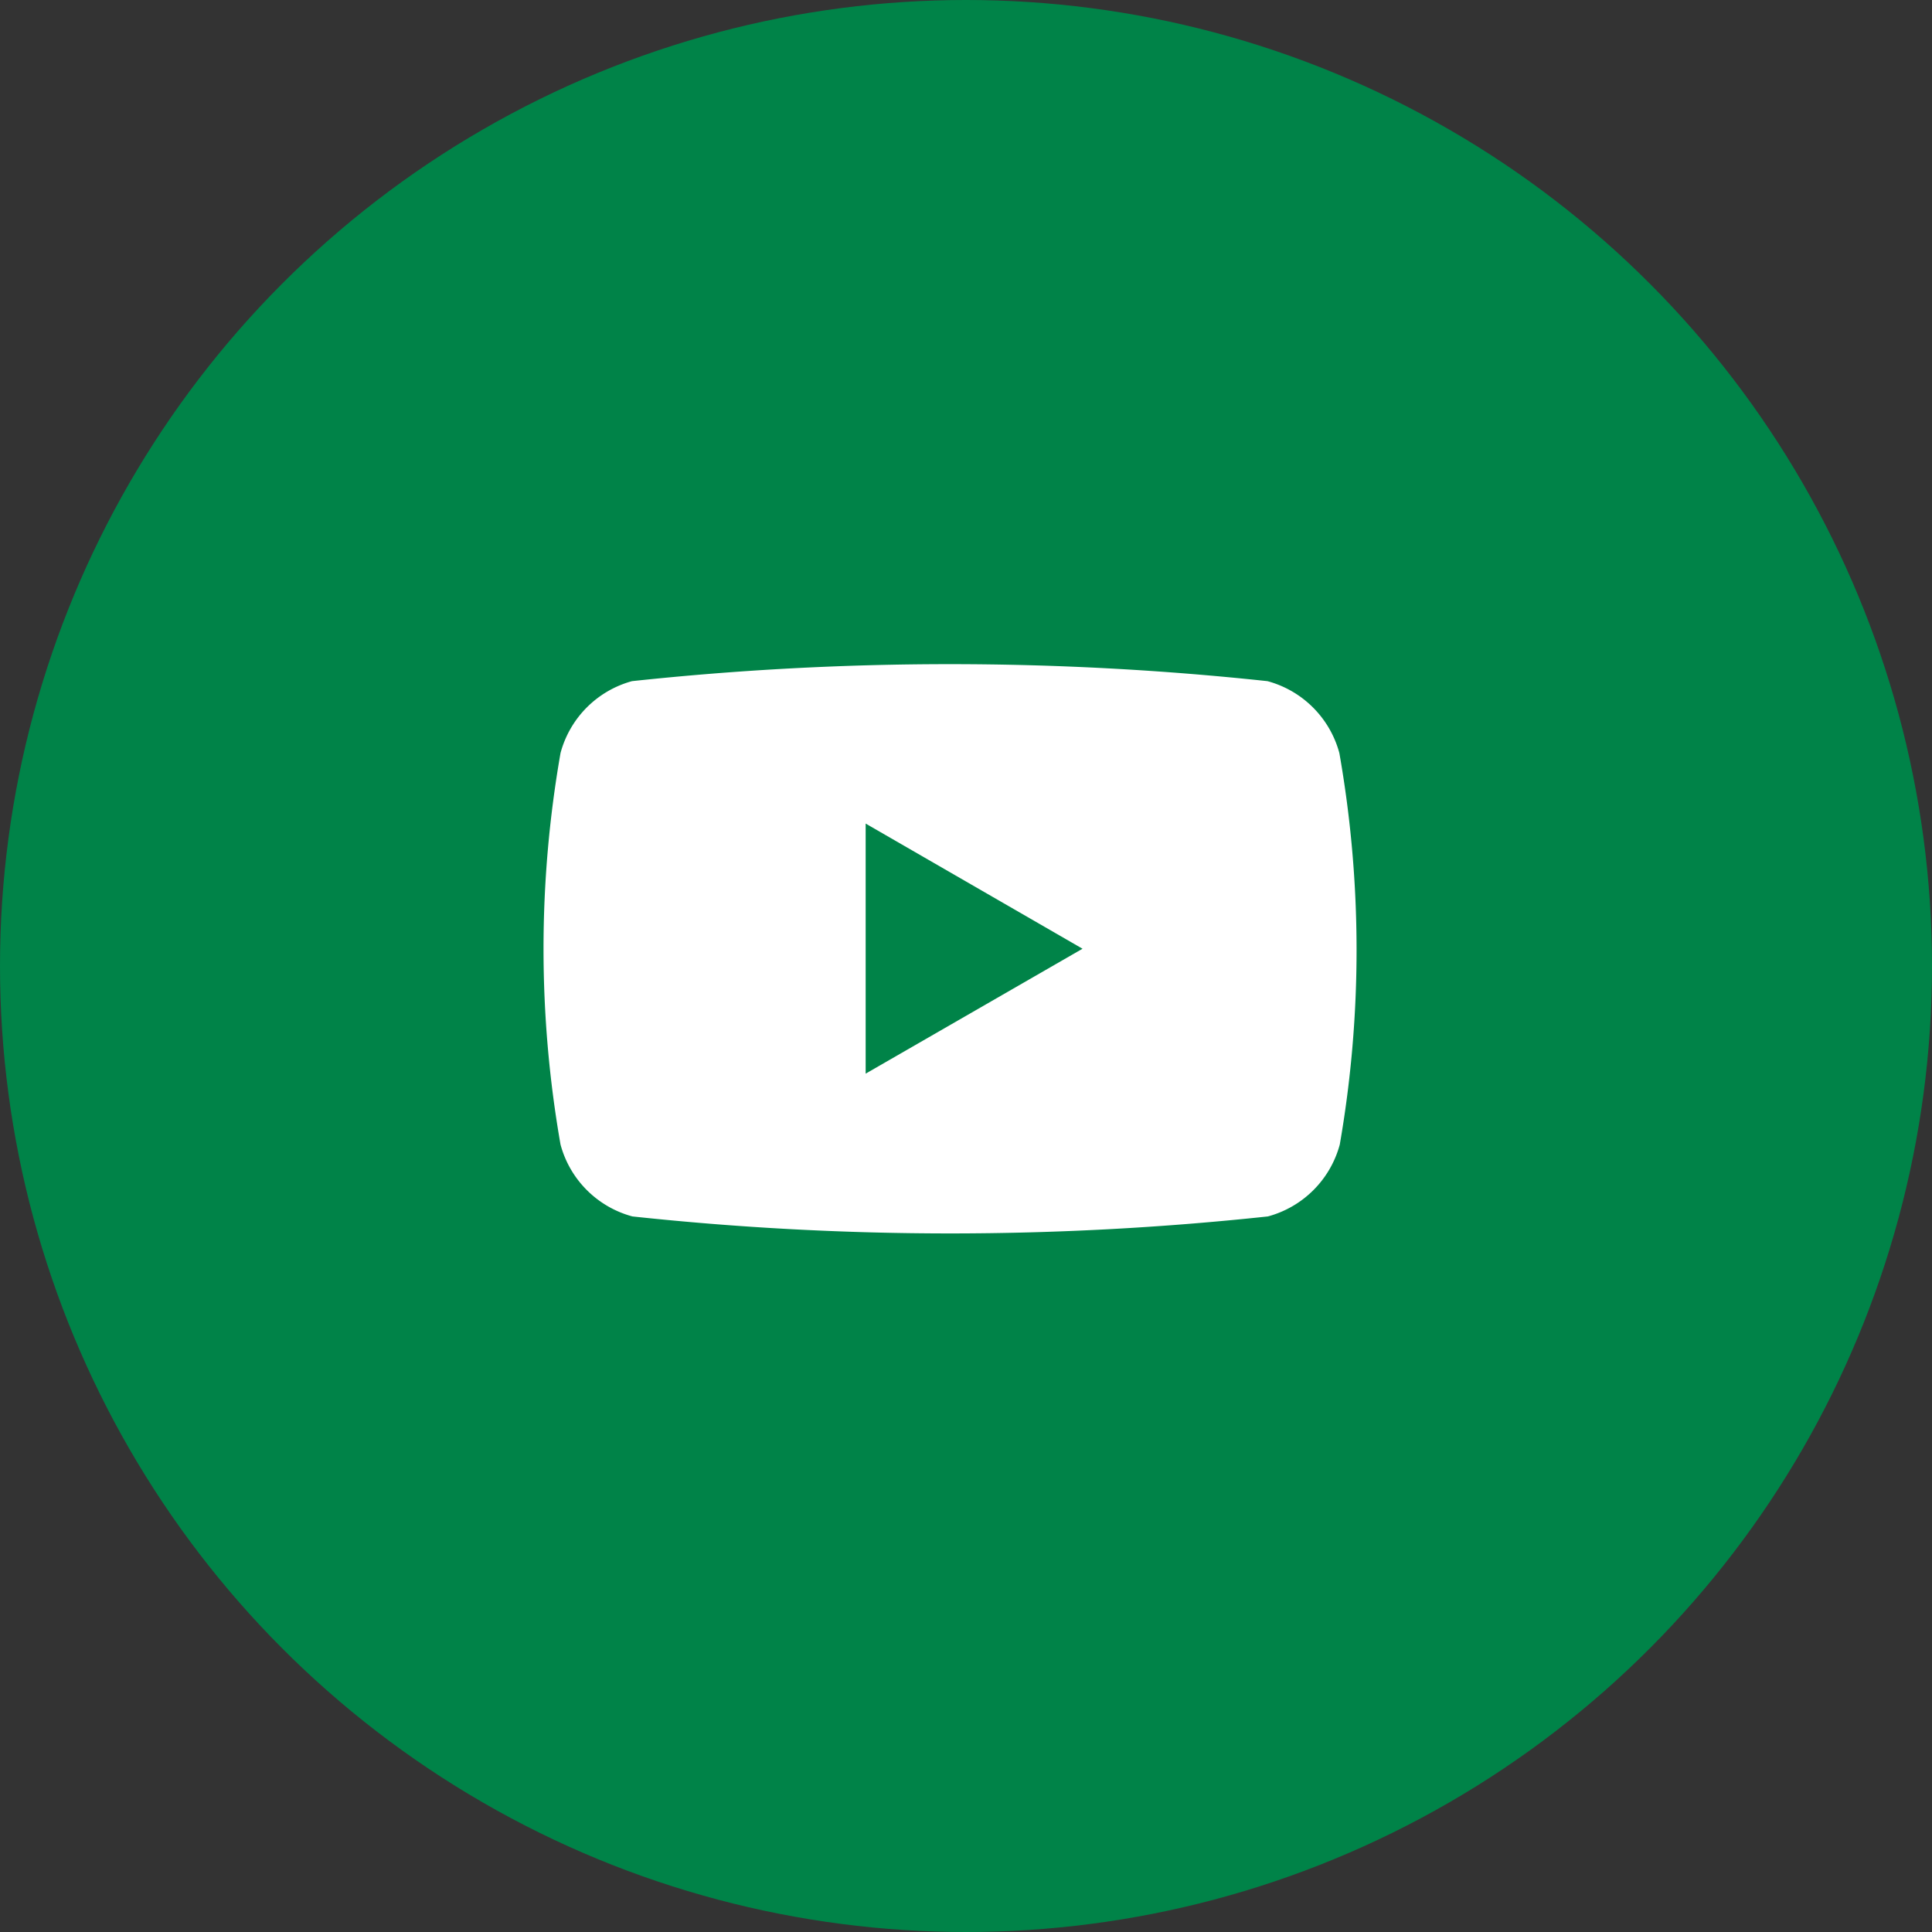 <svg xmlns="http://www.w3.org/2000/svg" width="32" height="32"><rect width="100%" height="100%" fill="#333333" stroke="none"/><g id="Group_15314" data-name="Group 15314" transform="translate(-1854 -998)"><circle id="Ellipse_14" data-name="Ellipse 14" cx="16" cy="16" r="16" transform="translate(1854 998)" fill="#008348"/><path id="Path_36050" data-name="Path 36050" d="M103.8,26.89a1.688,1.688,0,0,0-1.191-1.191,49.326,49.326,0,0,0-10.525,0A1.686,1.686,0,0,0,90.9,26.89a18.81,18.81,0,0,0,0,6.484,1.686,1.686,0,0,0,1.191,1.191,49.327,49.327,0,0,0,10.525,0,1.688,1.688,0,0,0,1.191-1.191A18.809,18.809,0,0,0,103.8,26.89ZM95.954,32.2V28.058l3.592,2.073Z" transform="translate(1772.384 983.583)" fill="#fff"/></g></svg>